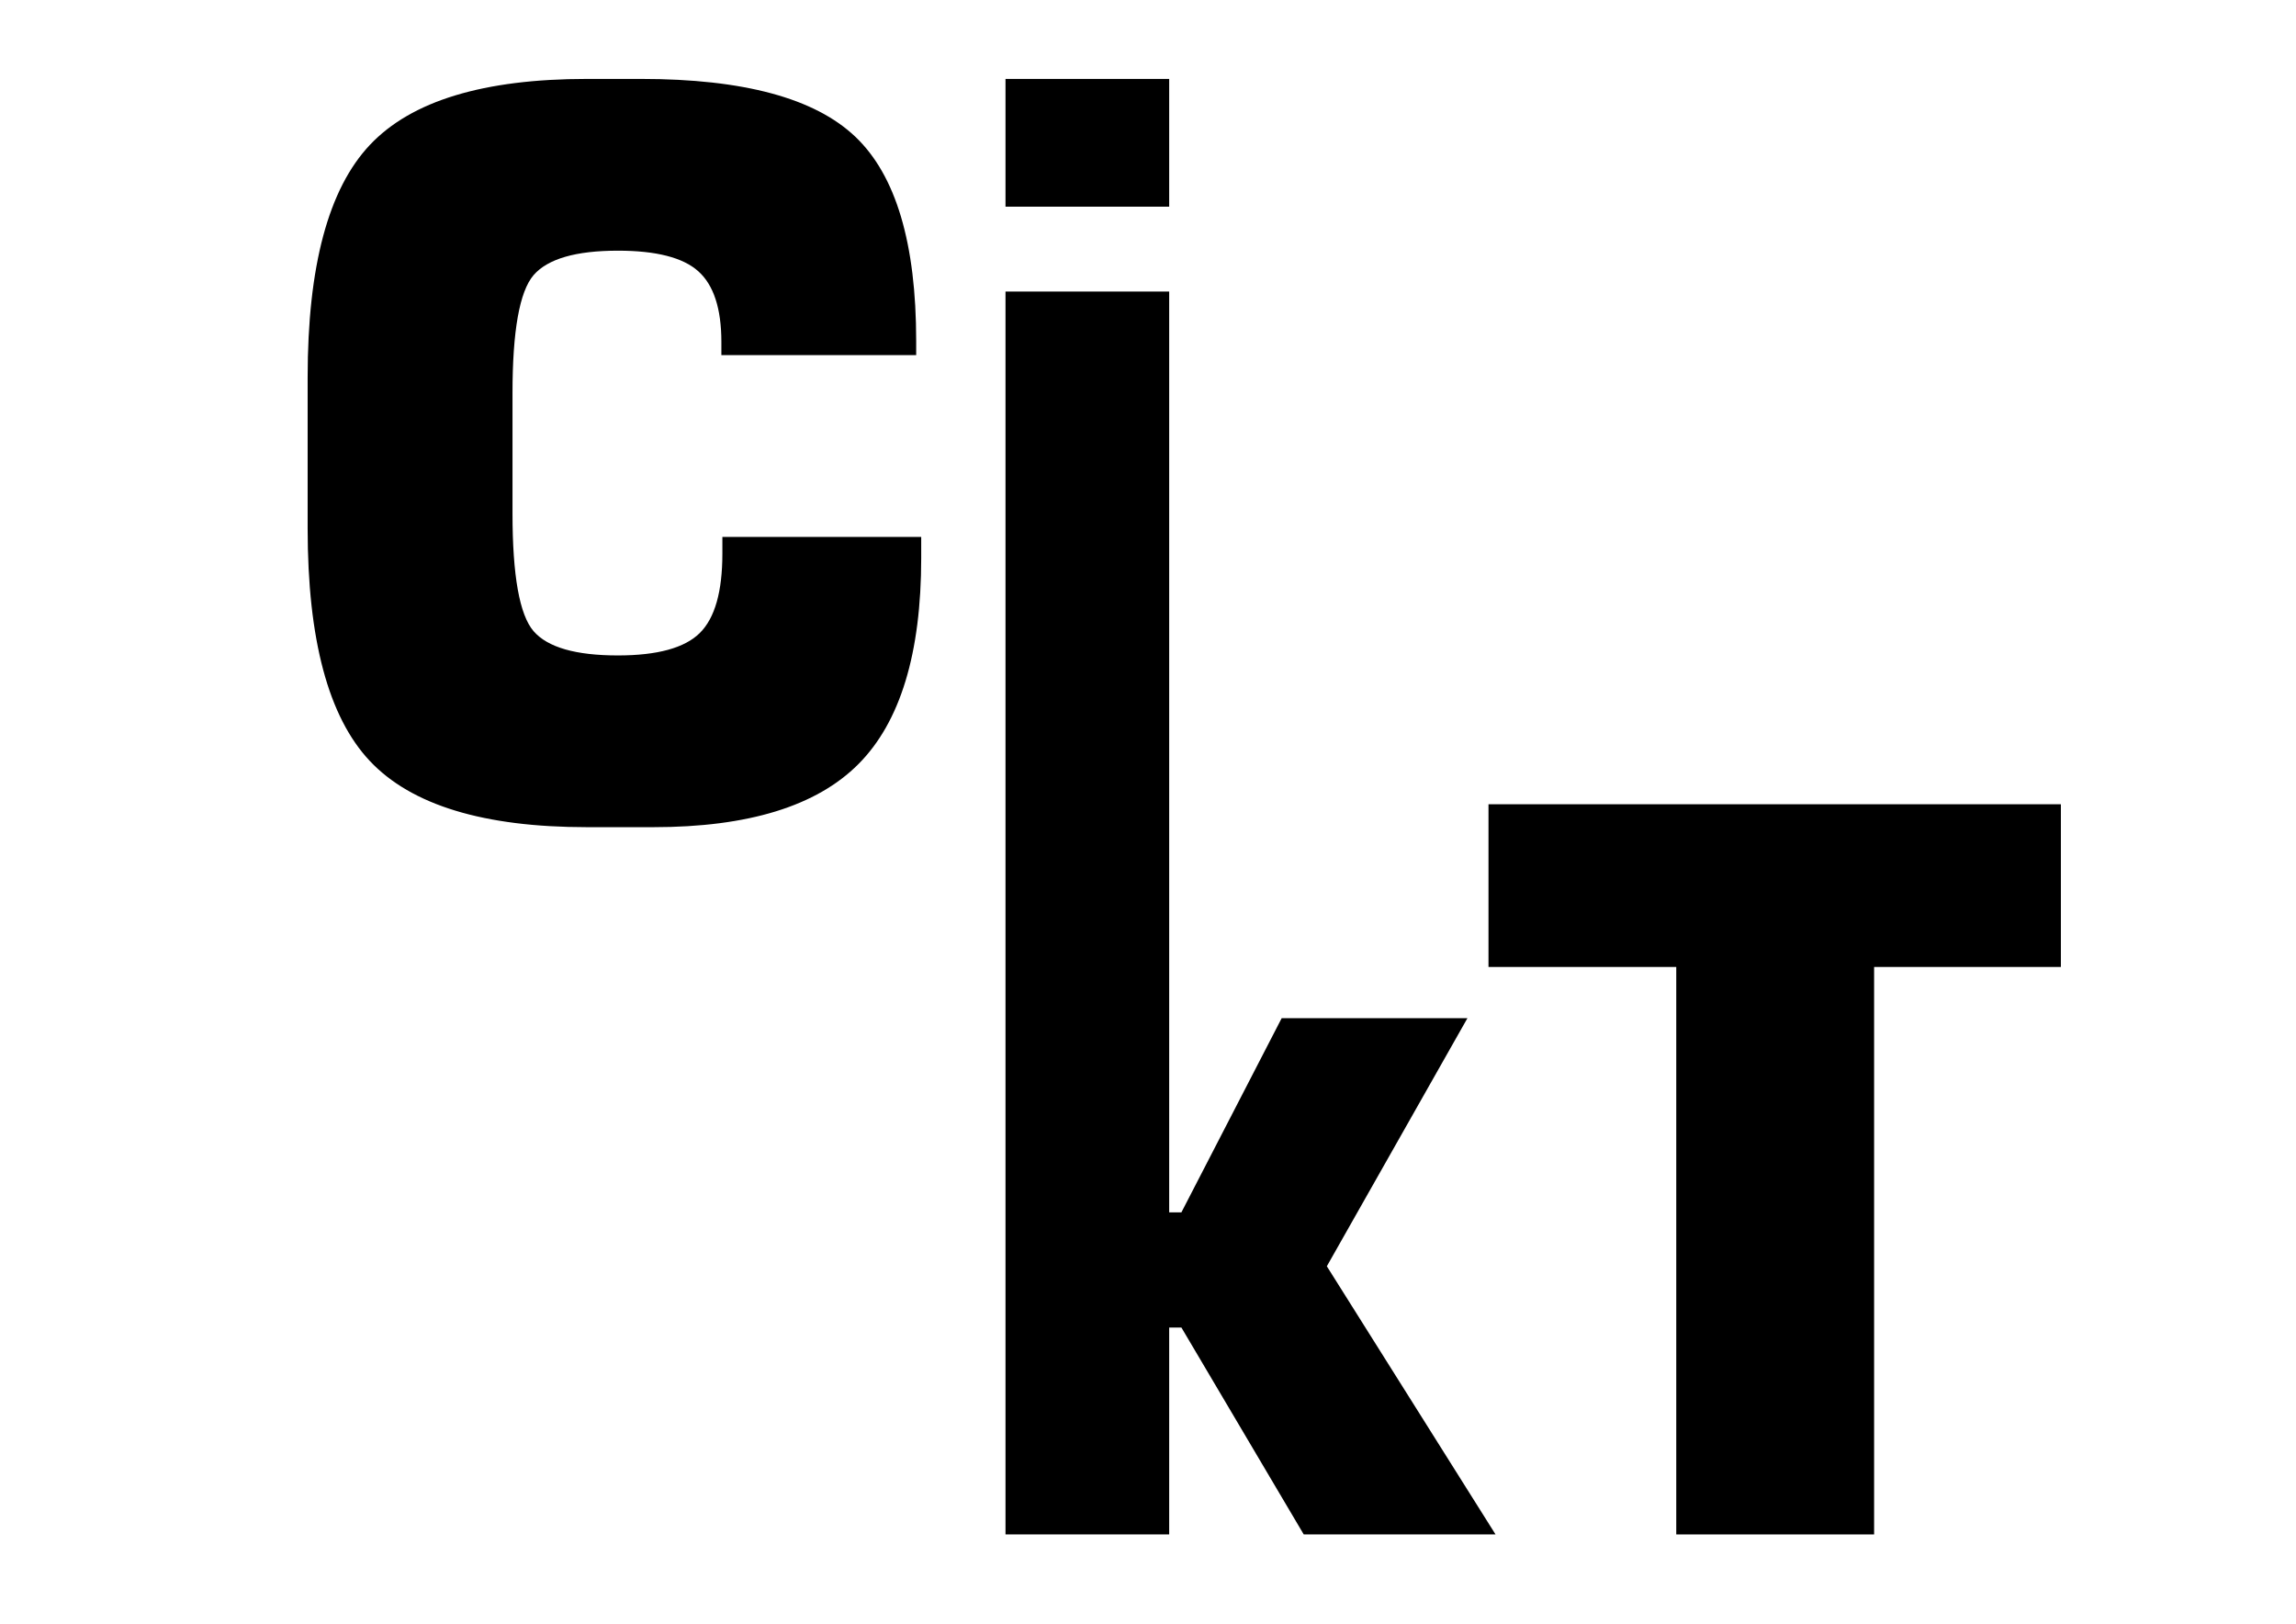 <?xml version="1.0" encoding="UTF-8"?>
<!DOCTYPE svg PUBLIC "-//W3C//DTD SVG 1.1//EN" "http://www.w3.org/Graphics/SVG/1.1/DTD/svg11.dtd">
<!-- Creator: CorelDRAW 2020 (64-Bit) -->
<?xml-stylesheet href="LogoCIKT.css" type="text/css"?>
<svg xmlns="http://www.w3.org/2000/svg" xml:space="preserve" width="297mm" height="210mm" version="1.1" style="shape-rendering:geometricPrecision; text-rendering:geometricPrecision; image-rendering:optimizeQuality; fill-rule:evenodd; clip-rule:evenodd"
viewBox="0 0 29700 21000"
 xmlns:xlink="http://www.w3.org/1999/xlink"
 xmlns:xodm="http://www.corel.com/coreldraw/odm/2003">
 <g id="Слой_x0020_1">
  <polygon class="fil0" points="21683.38,19845.4 21683.38,12506.17 19254.41,12506.17 19254.41,10401.76 26658.61,10401.76 26658.61,12506.17 24242.54,12506.17 24242.54,19845.4 "/>
  <path class="fil1" d="M13006.7 19845.4l0 -9439.43 0 -4.21 0 -6631.19 2117.29 0 0 6631.19 0 4.21 0 5274.03 158.07 0 1296.94 -2511.29 2402.93 0 -1818.5 3208.28 2182.25 3468.41 -2481.04 0 -1582.58 -2675.94 -158.07 0 0 2675.94 -2117.29 0zm0 -17172.14l0 -1652.53 2117.29 0 0 1652.53 -2117.29 0z"/>
  <path class="fil2" d="M11916.32 6944.14l0 273.01c0,1231.71 -270.65,2121.5 -811.94,2664.89 -541.29,543.4 -1424.5,816.15 -2654.37,816.15l-857.17 0c-1335.87,0 -2271.16,-285.64 -2807.97,-855.07 -537.08,-569.44 -805.36,-1571.8 -805.36,-3007.08l0 -1957.11c0,-1435.55 268.28,-2435.81 805.36,-3004.97 536.81,-569.44 1472.1,-853.23 2807.97,-853.23l699.36 0c1324.82,0 2249.33,249.07 2773.26,749.07 523.93,498.16 785.89,1379.26 785.89,2639.12l0 184.11 -2519.97 0 0 -170.96c0,-430.83 -99.68,-736.19 -298.78,-913.73 -197,-177.53 -545.77,-266.17 -1039.19,-266.17 -545.76,0 -909.25,106 -1091.25,316.15 -181.75,211.99 -272.75,720.93 -272.75,1528.39l0 1552.33c0,805.36 91,1314.03 272.75,1524.18 182,209.89 545.49,313.78 1091.25,313.78 510.78,0 863.75,-97.31 1058.65,-290.1 194.89,-192.53 292.21,-534.72 292.21,-1026.3l0 -216.46 2572.05 0z"/>
  <polygon class="fil3 str0" points="8021.43,17487.26 8021.43,11110.58 8021.43,11110.58 8021.43,17487.26 12703.87,17487.26 "/>
  <polygon class="fil2 str0" points="22956.51,4631.36 15656.56,4631.36 15656.56,4631.36 22956.51,4631.36 22956.51,9991.76 "/>
 </g>
</svg>
